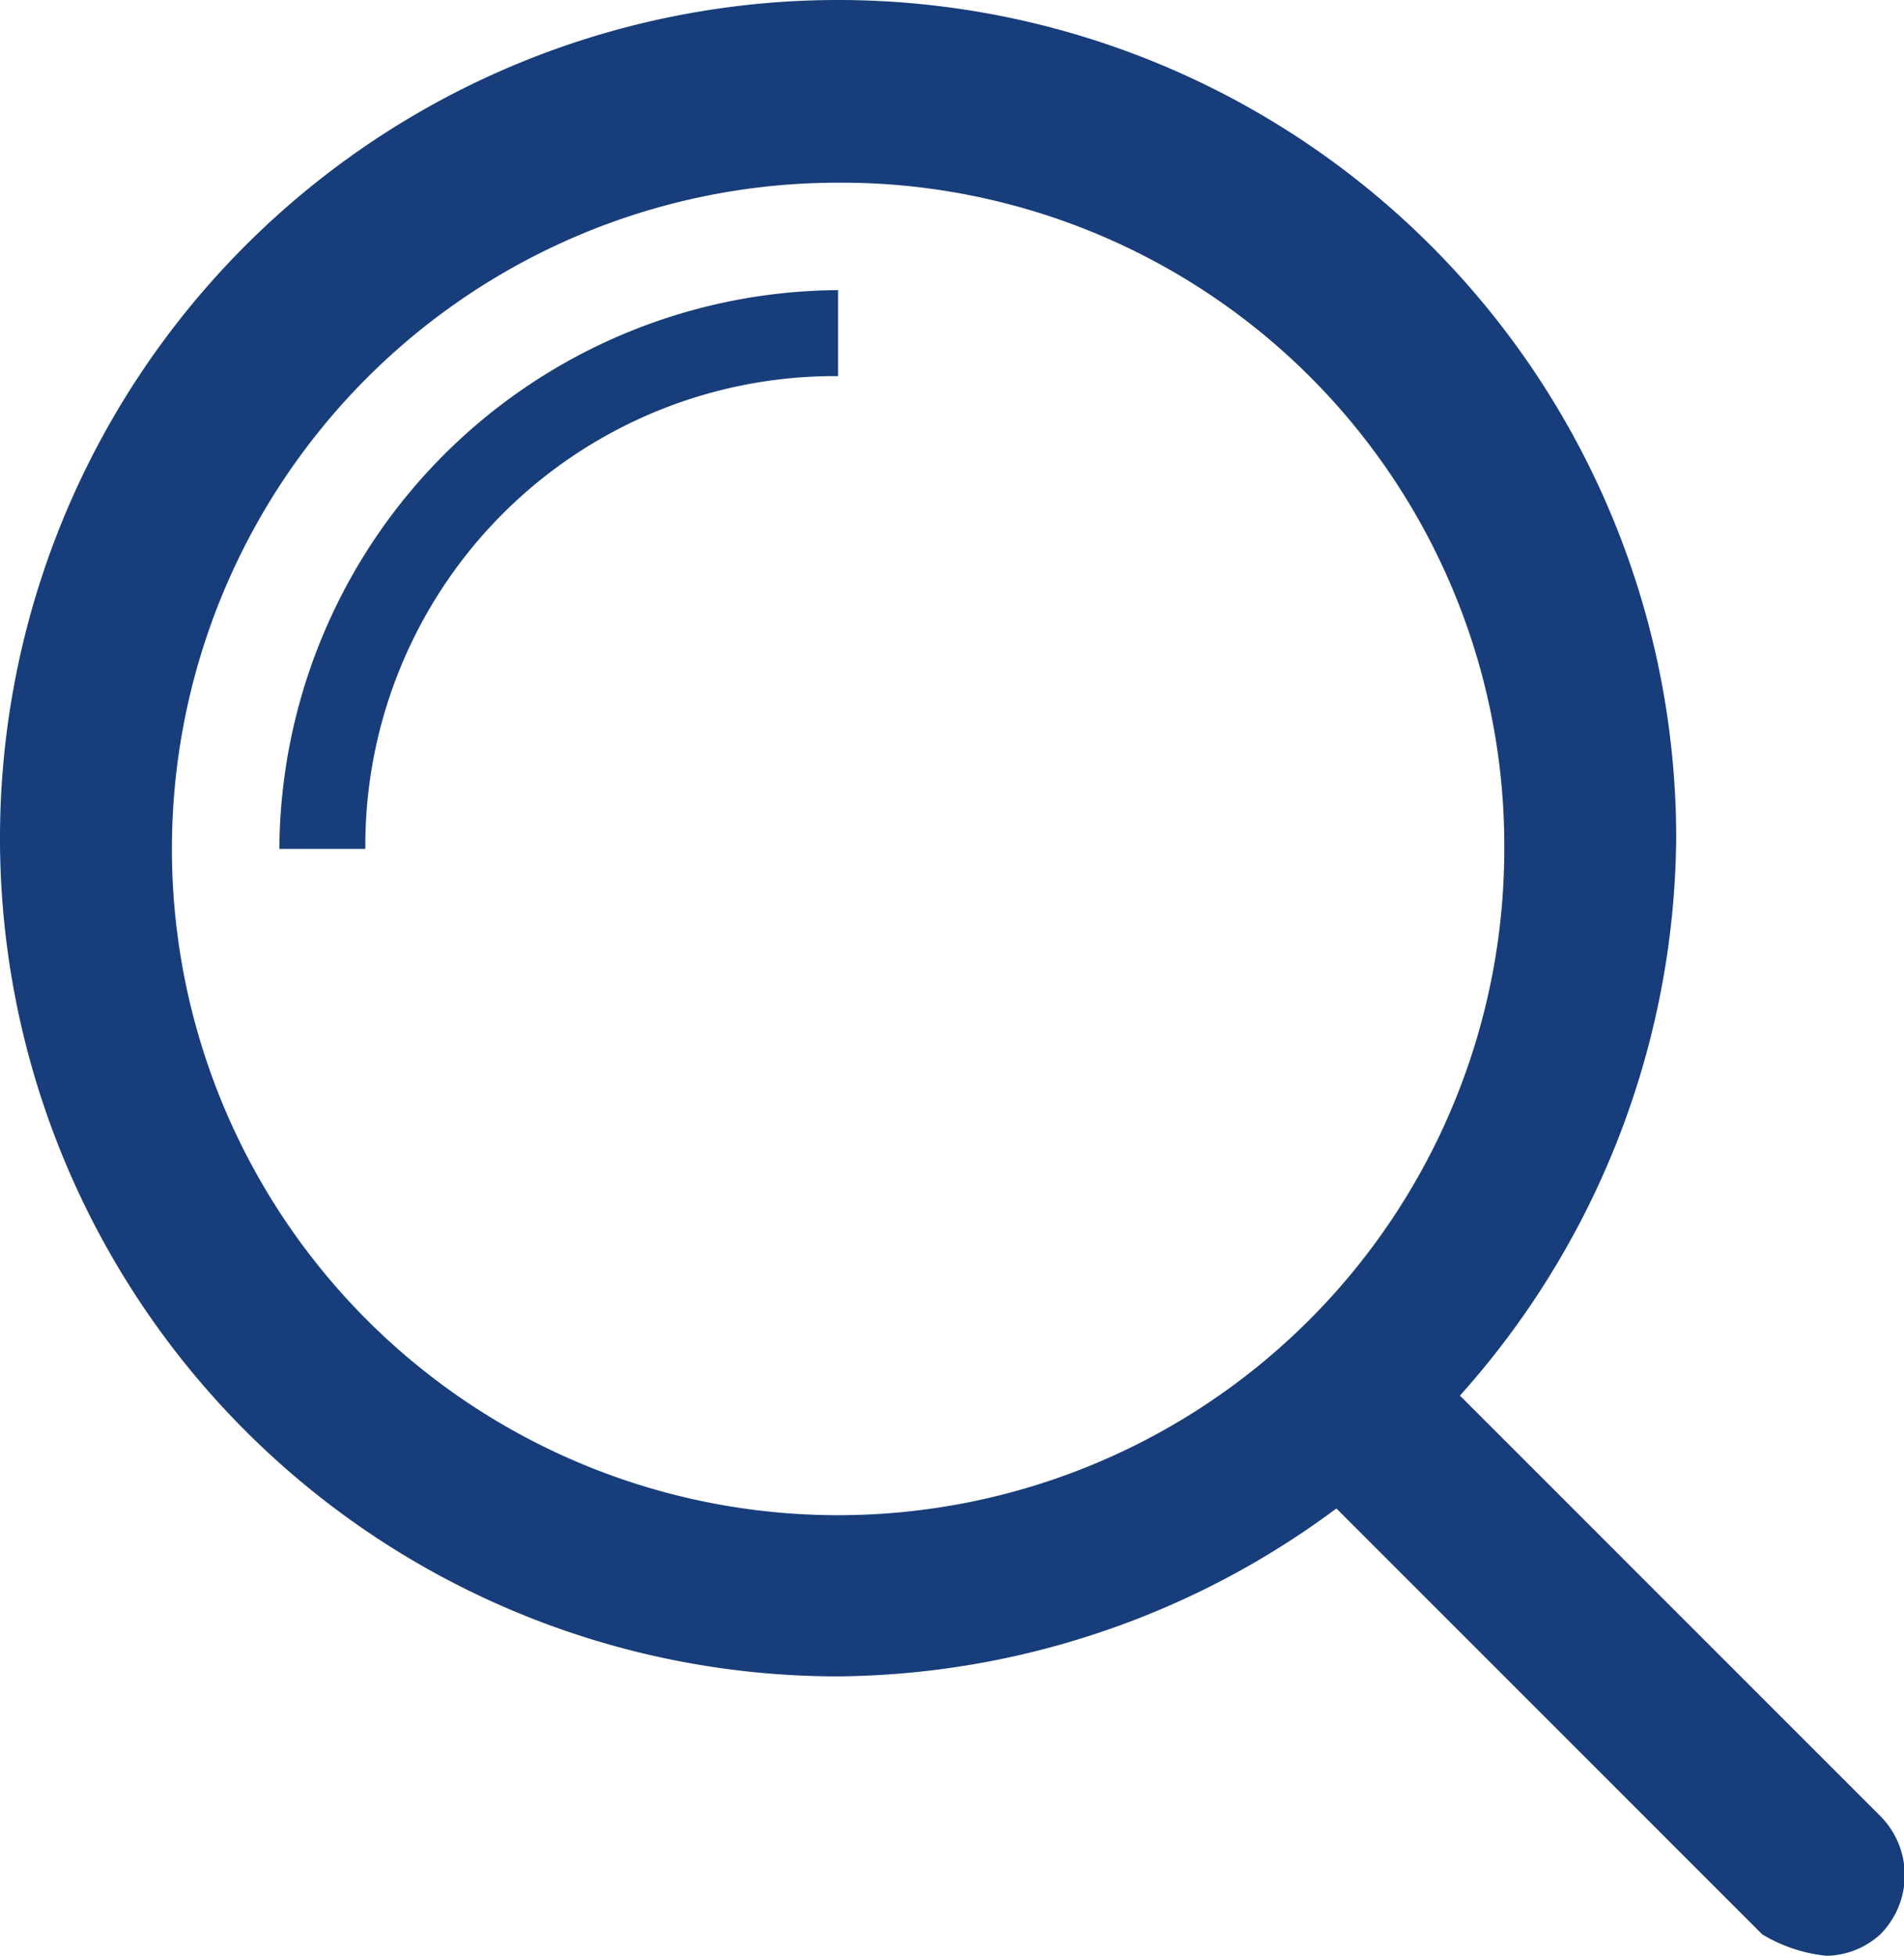 <svg id="Layer_1" data-name="Layer 1" xmlns="http://www.w3.org/2000/svg" viewBox="0 0 17.72 18.2"><defs><style>.cls-1{fill:#173d7a;}</style></defs><path class="cls-1" d="M7.8,15.6a7.8,7.8,0,1,1,7.8-7.8,7.87,7.87,0,0,1-7.8,7.8Zm0-13.9A6.2,6.2,0,1,0,14,7.9,6.17,6.17,0,0,0,7.8,1.7Z"/><path class="cls-1" d="M3.4,7.9H2.6A5.23,5.23,0,0,1,7.8,2.7v.8A4.37,4.37,0,0,0,3.4,7.9Z"/><path class="cls-1" d="M17,18.2a1.42,1.42,0,0,1-.6-.2l-4.3-4.3a.78.78,0,1,1,1.1-1.1l4.3,4.3a.78.78,0,0,1,0,1.1.76.76,0,0,1-.5.2Z"/></svg>